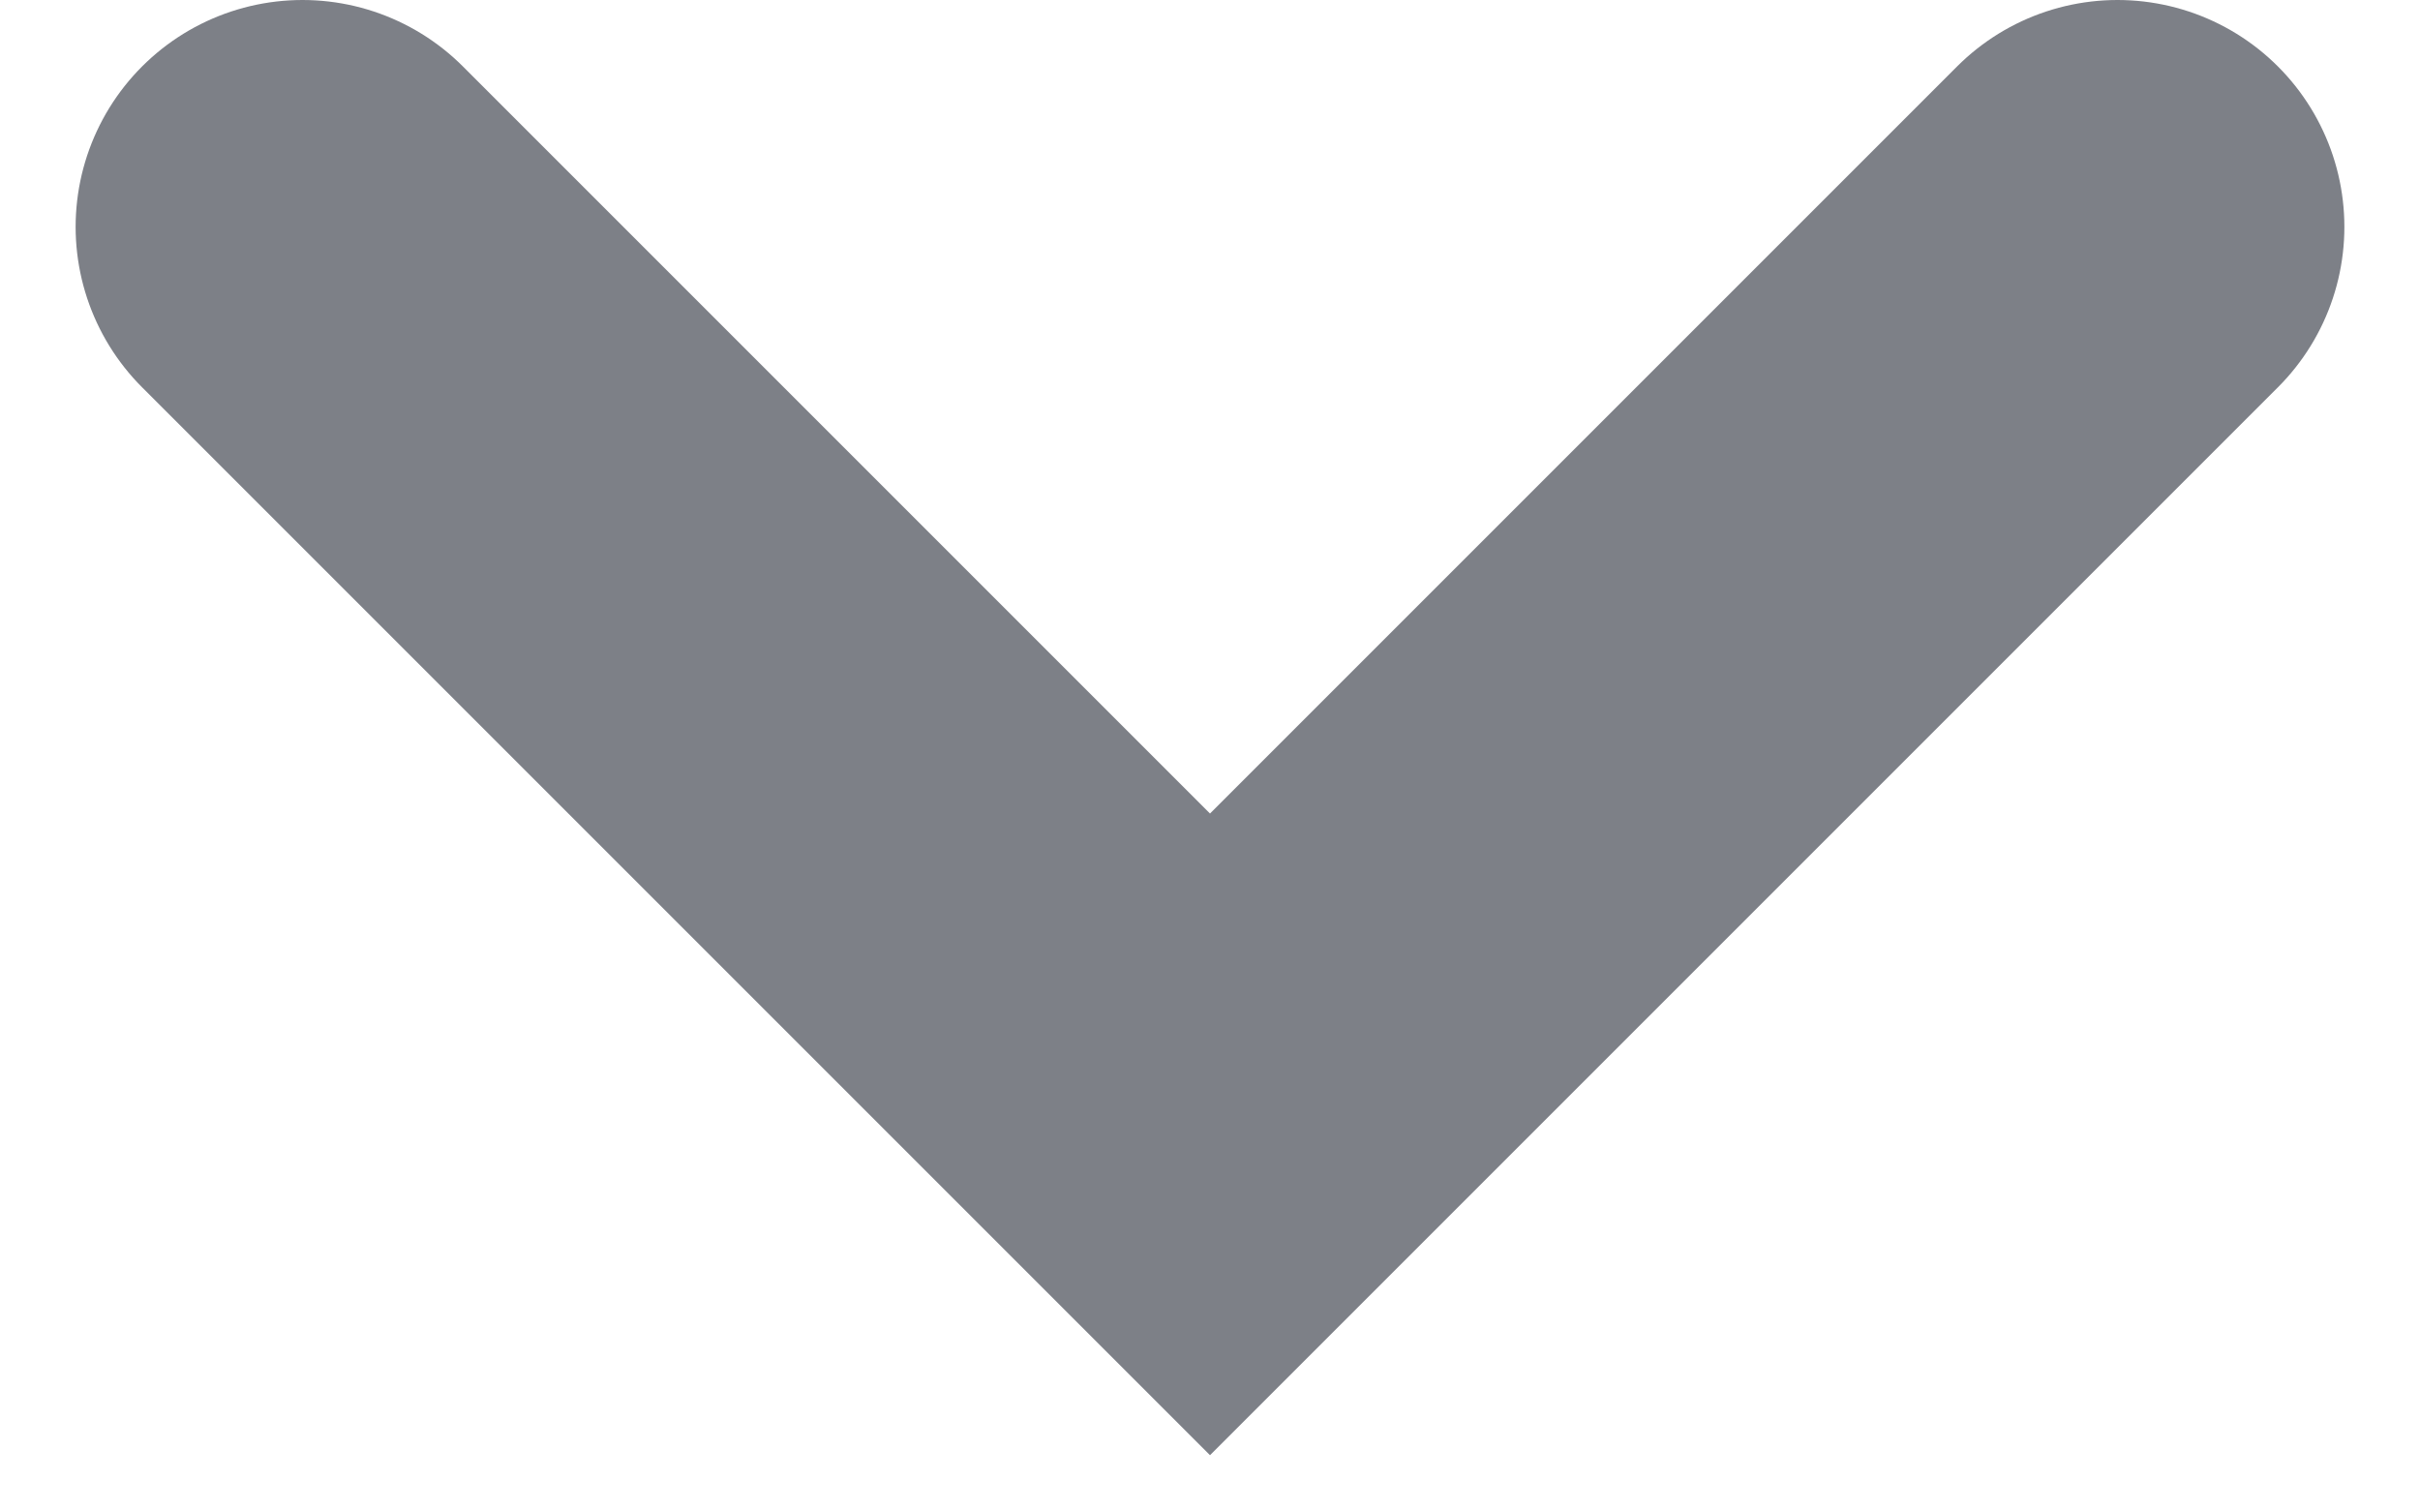 <svg width="16" height="10" viewBox="0 0 16 10" fill="none" xmlns="http://www.w3.org/2000/svg">
<path id="Vector 202" d="M2 1.5L8 7.5L14 1.5" stroke="#7D8087" stroke-width="3" stroke-linecap="round"/>
</svg>
